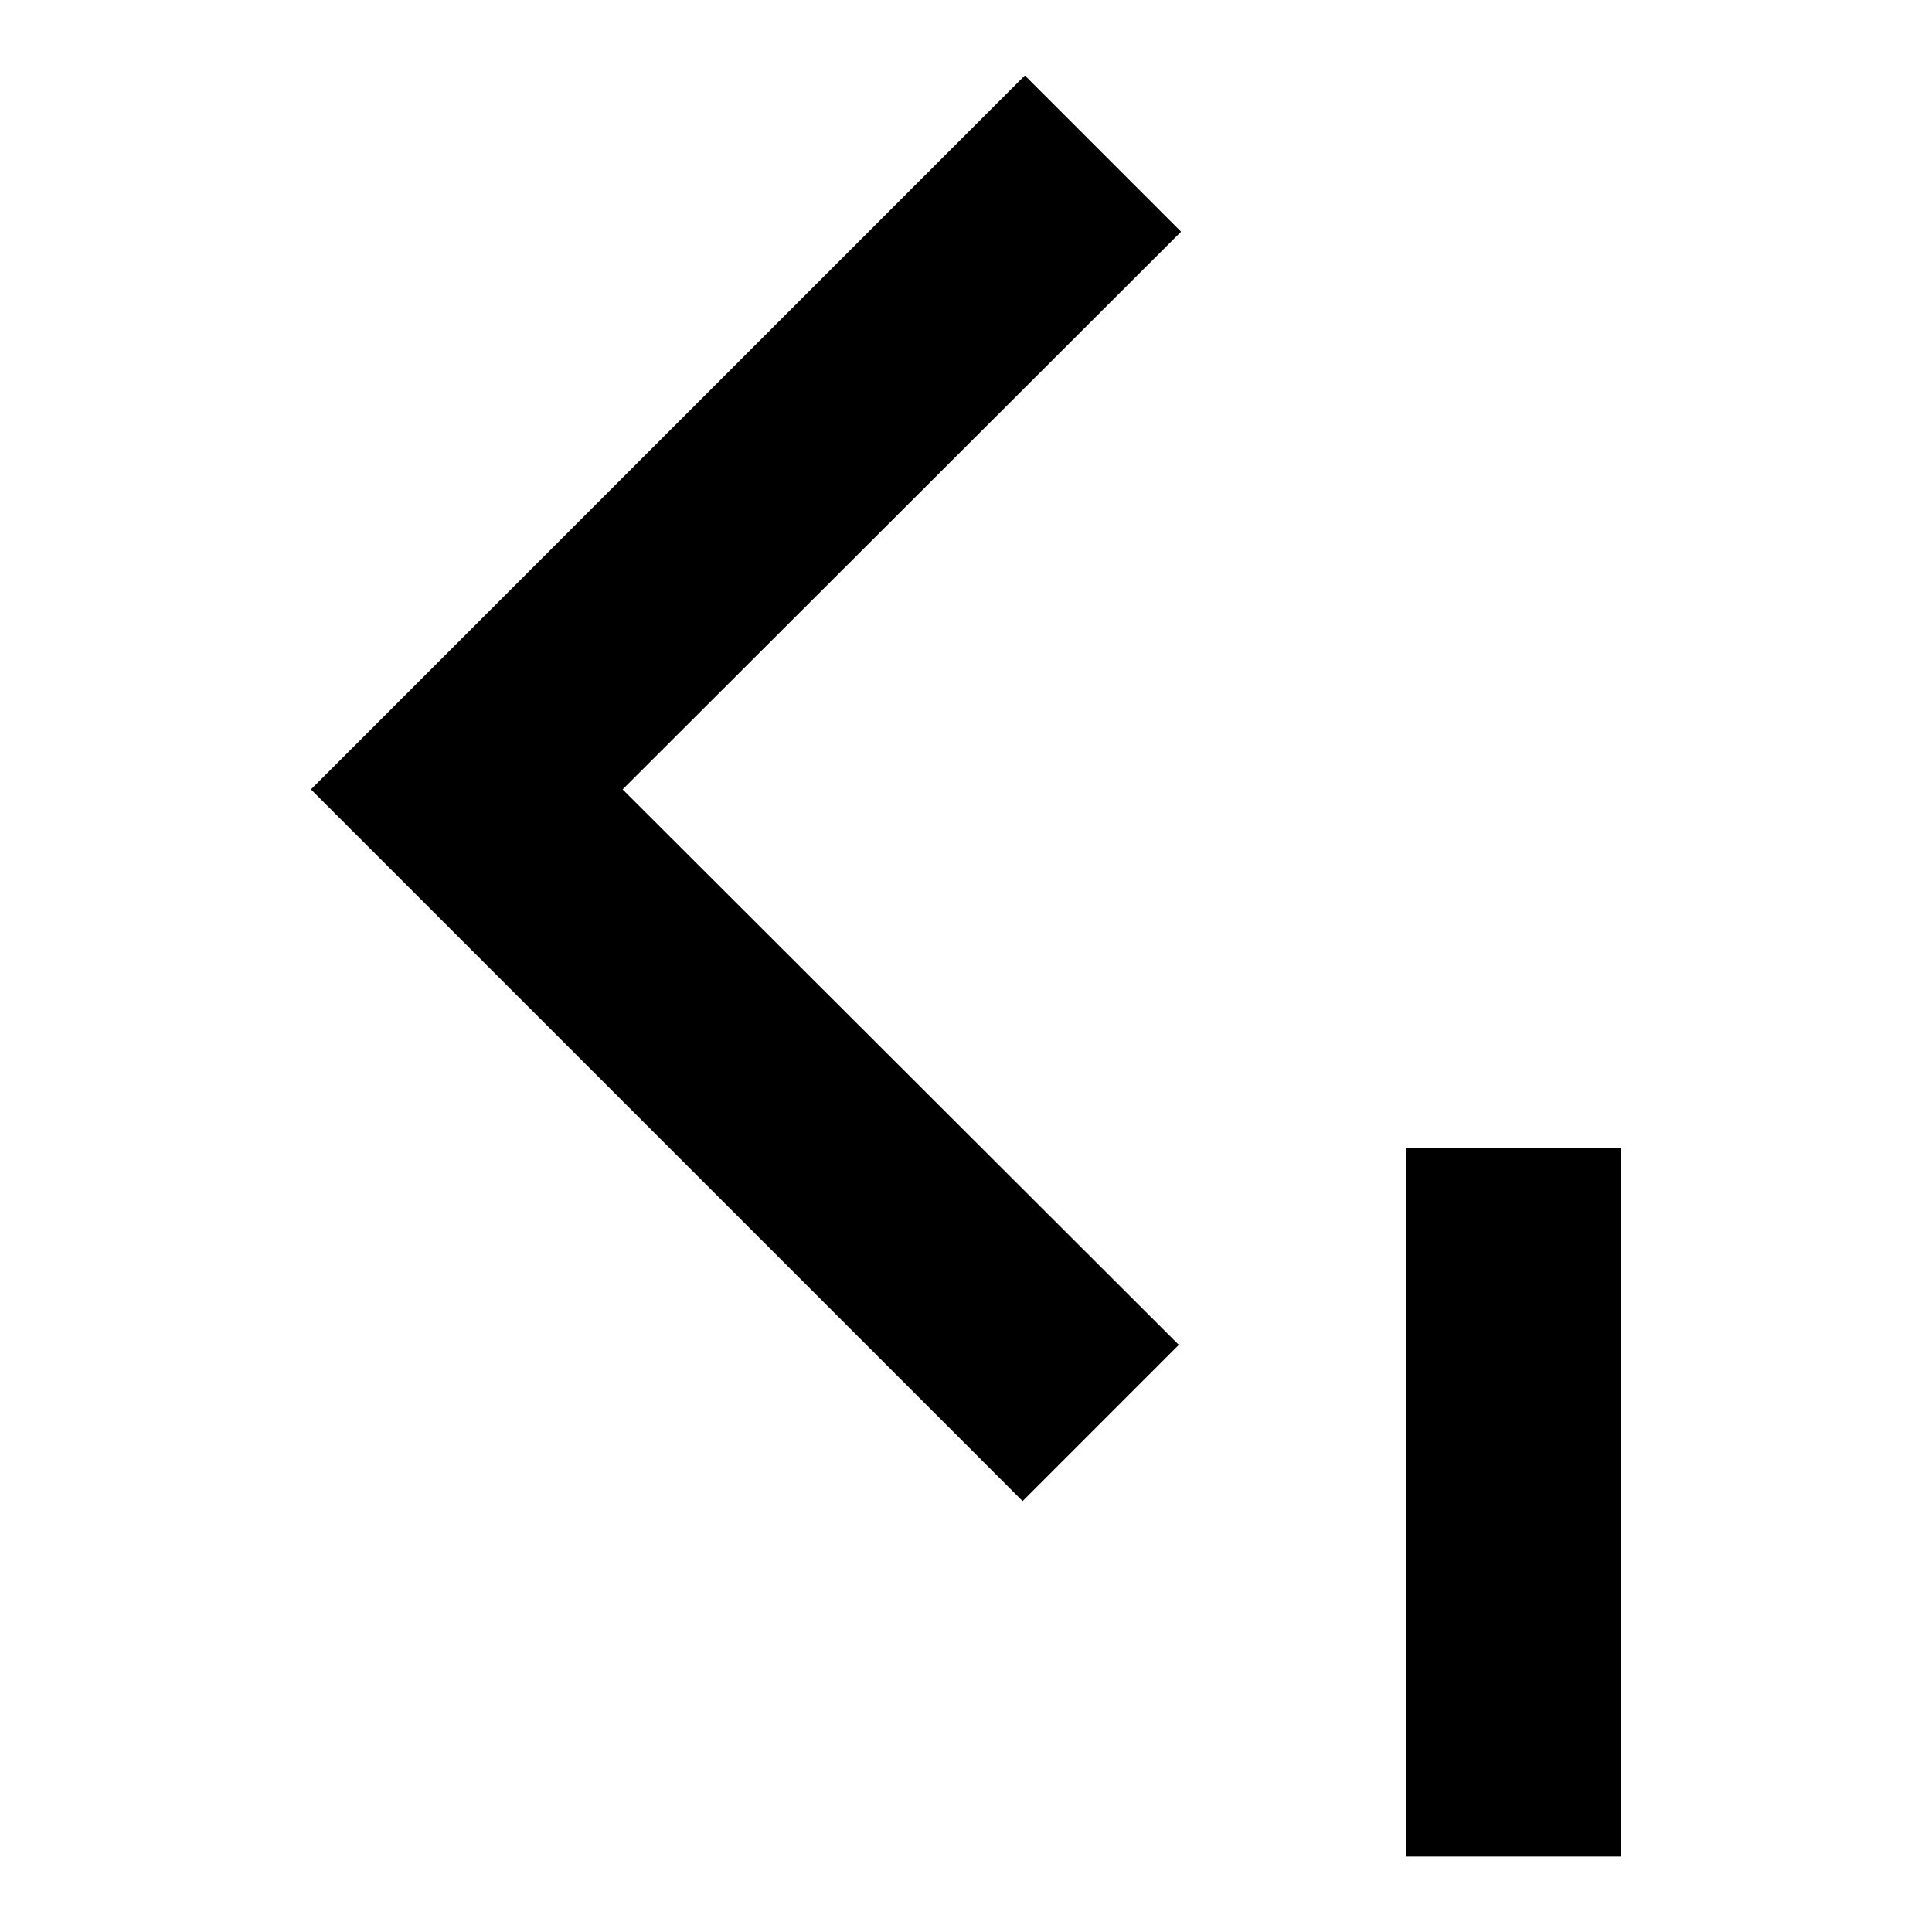 <?xml version="1.0" encoding="utf-8"?>
<!-- Svg Vector Icons : http://www.onlinewebfonts.com/icon -->
<!DOCTYPE svg PUBLIC "-//W3C//DTD SVG 1.1//EN" "http://www.w3.org/Graphics/SVG/1.1/DTD/svg11.dtd">
<svg version="1.1" xmlns="http://www.w3.org/2000/svg" xmlns:xlink="http://www.w3.org/1999/xlink" x="0px" y="0px" viewBox="0 0 256 256" enable-background="new 0 0 256 256" xml:space="preserve">
<g><g><path fill="#000000" d="M44,104.5"/><path fill="#000000" d="M186.3,152.1h28.5V246h-28.5V152.1L186.3,152.1z"/><path fill="#000000" d="M156.5,30.7L135.8,10l-94.6,94.6l0,0l0,0l94.3,94.3l20.7-20.7l-73.7-73.6L156.5,30.7z"/></g></g>
</svg>